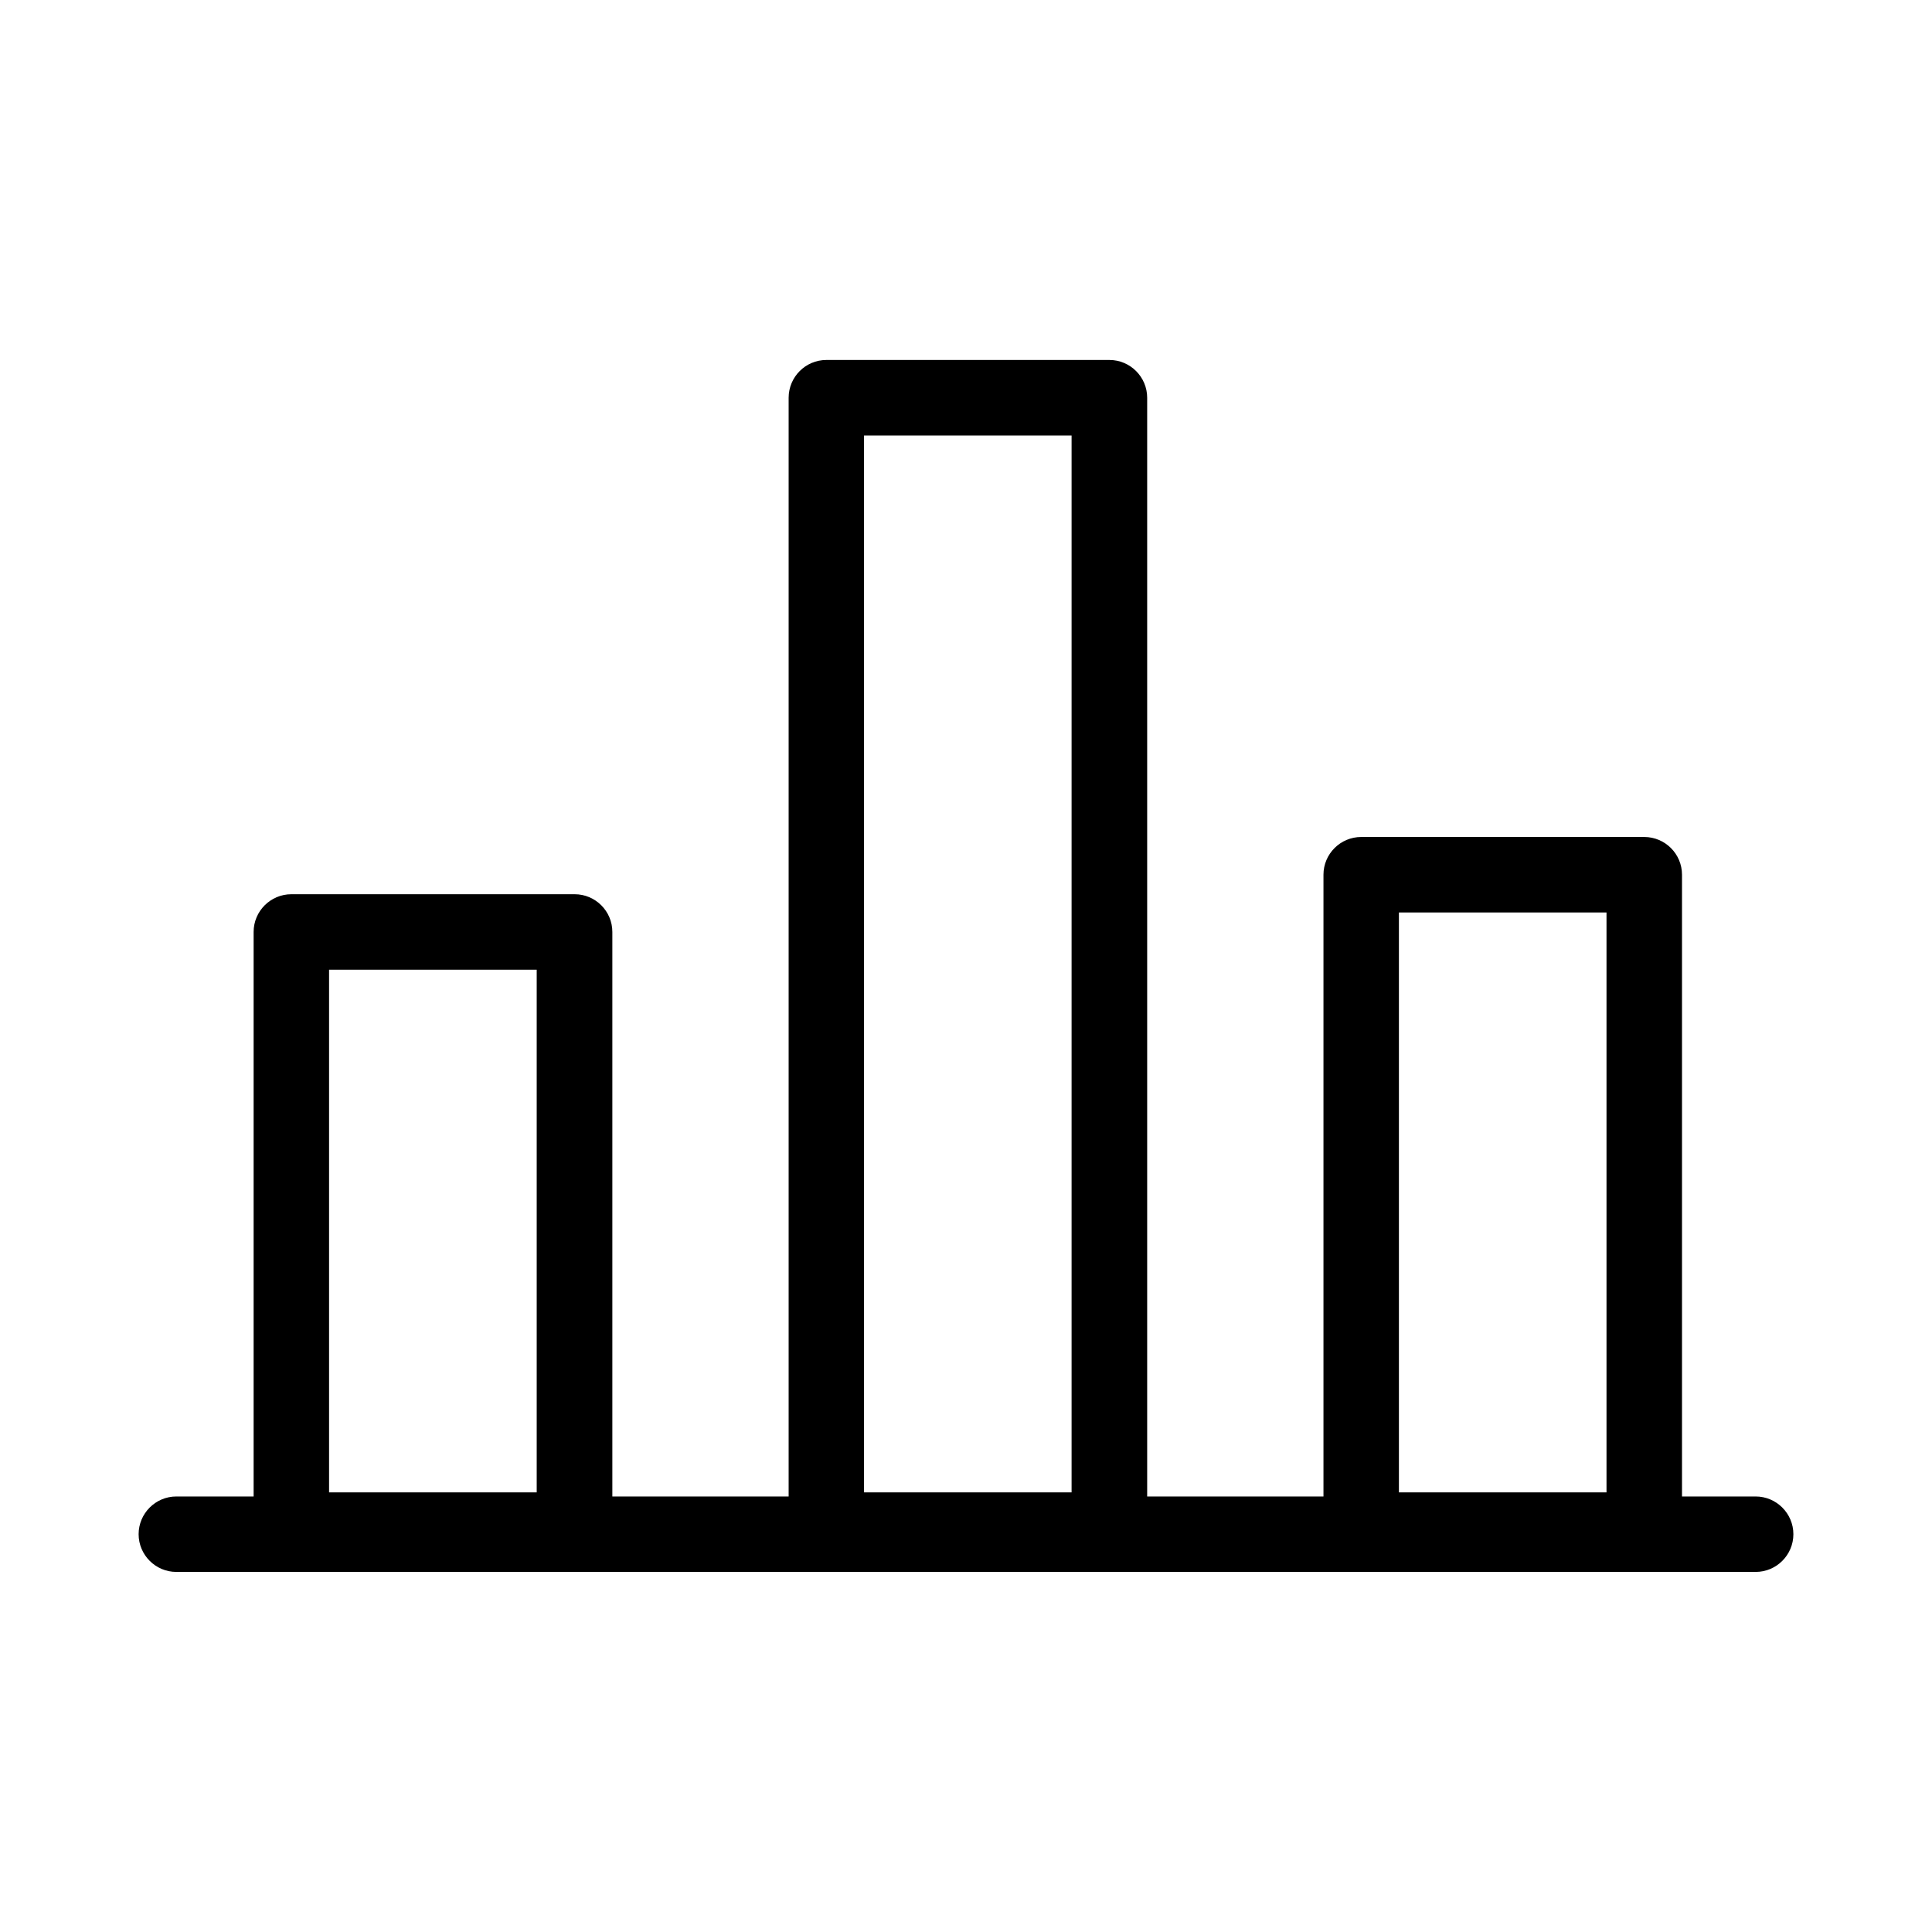 <?xml version="1.0" encoding="UTF-8"?>
<svg id="Ebene_1" data-name="Ebene 1" xmlns="http://www.w3.org/2000/svg" viewBox="0 0 40 40">
  <path d="M36.349,30.983h-1.525v-12.873c0-.431-.351-.781-.781-.781h-5.861c-.431,0-.781,.351-.781,.781v12.873h-3.65V8.235c0-.431-.351-.782-.781-.782h-5.861c-.431,0-.781,.351-.781,.782V30.983h-3.65v-11.688c0-.431-.351-.781-.781-.781H6.032c-.431,0-.781,.351-.781,.781v11.688h-1.6c-.431,0-.781,.351-.781,.781s.351,.781,.781,.781H36.349c.431,0,.781-.351,.781-.781s-.351-.781-.781-.781Zm-3.088-12.091v12.006h-4.298v-12.006h4.298Zm-11.075-9.875V30.898h-4.297V9.017h4.297Zm-11.074,11.06v10.821H6.813v-10.821h4.298Z"/>
</svg>